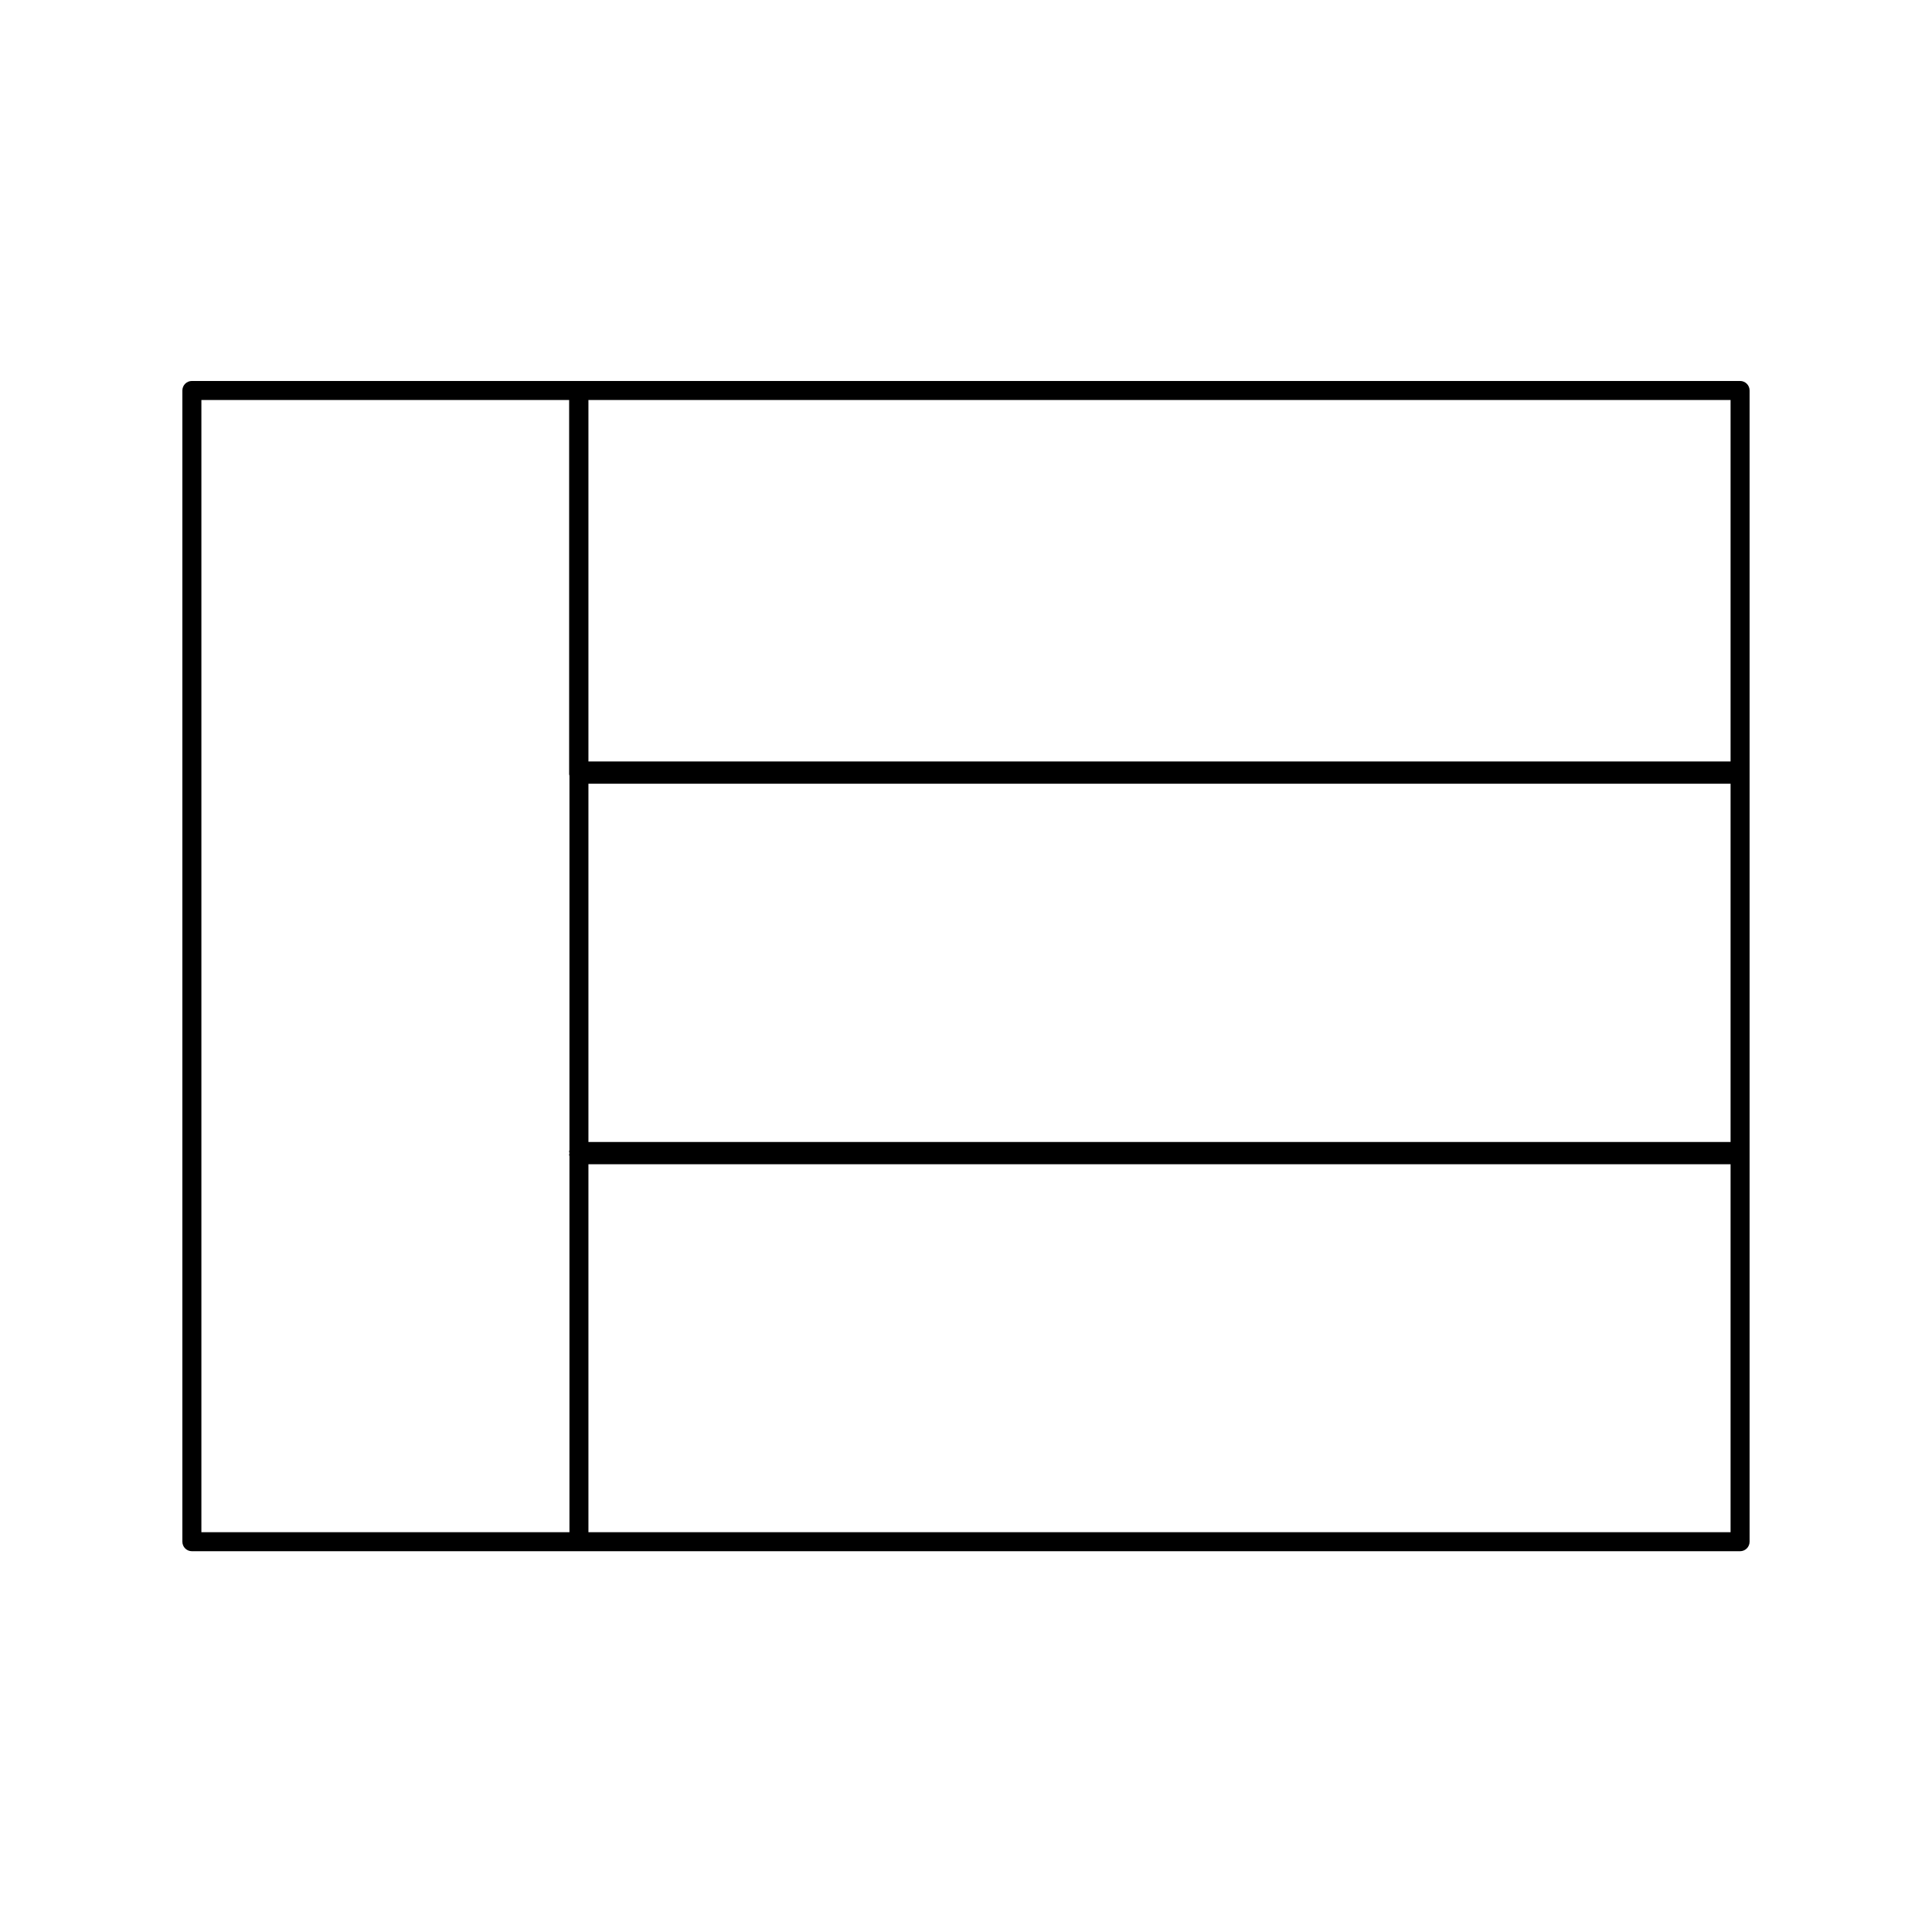 <?xml version="1.0" encoding="UTF-8"?>
<!-- Uploaded to: ICON Repo, www.svgrepo.com, Generator: ICON Repo Mixer Tools -->
<svg fill="#000000" width="800px" height="800px" version="1.1" viewBox="144 144 512 512" xmlns="http://www.w3.org/2000/svg">
 <path d="m605.14 244.96h-410.29c-1.391 0-2.519 1.129-2.519 2.519v305.09c0 1.391 1.129 2.519 2.519 2.519h410.29c1.391 0 2.519-1.129 2.519-2.519v-305.09c0-1.395-1.129-2.519-2.519-2.519zm-305.2 106.73h302.68v94.949h-302.68zm302.68-5.894h-302.68v-95.797h302.68zm-405.25-95.797h97.457v99.18c0 0.137 0.059 0.258 0.082 0.387v99.207c-0.02 0.133-0.082 0.25-0.082 0.387 0 0.137 0.059 0.258 0.082 0.387v0.082c-0.02 0.133-0.082 0.25-0.082 0.387s0.059 0.258 0.082 0.387v99.645h-97.539zm102.57 300.05v-97.512h302.68v97.512z"/>
</svg>